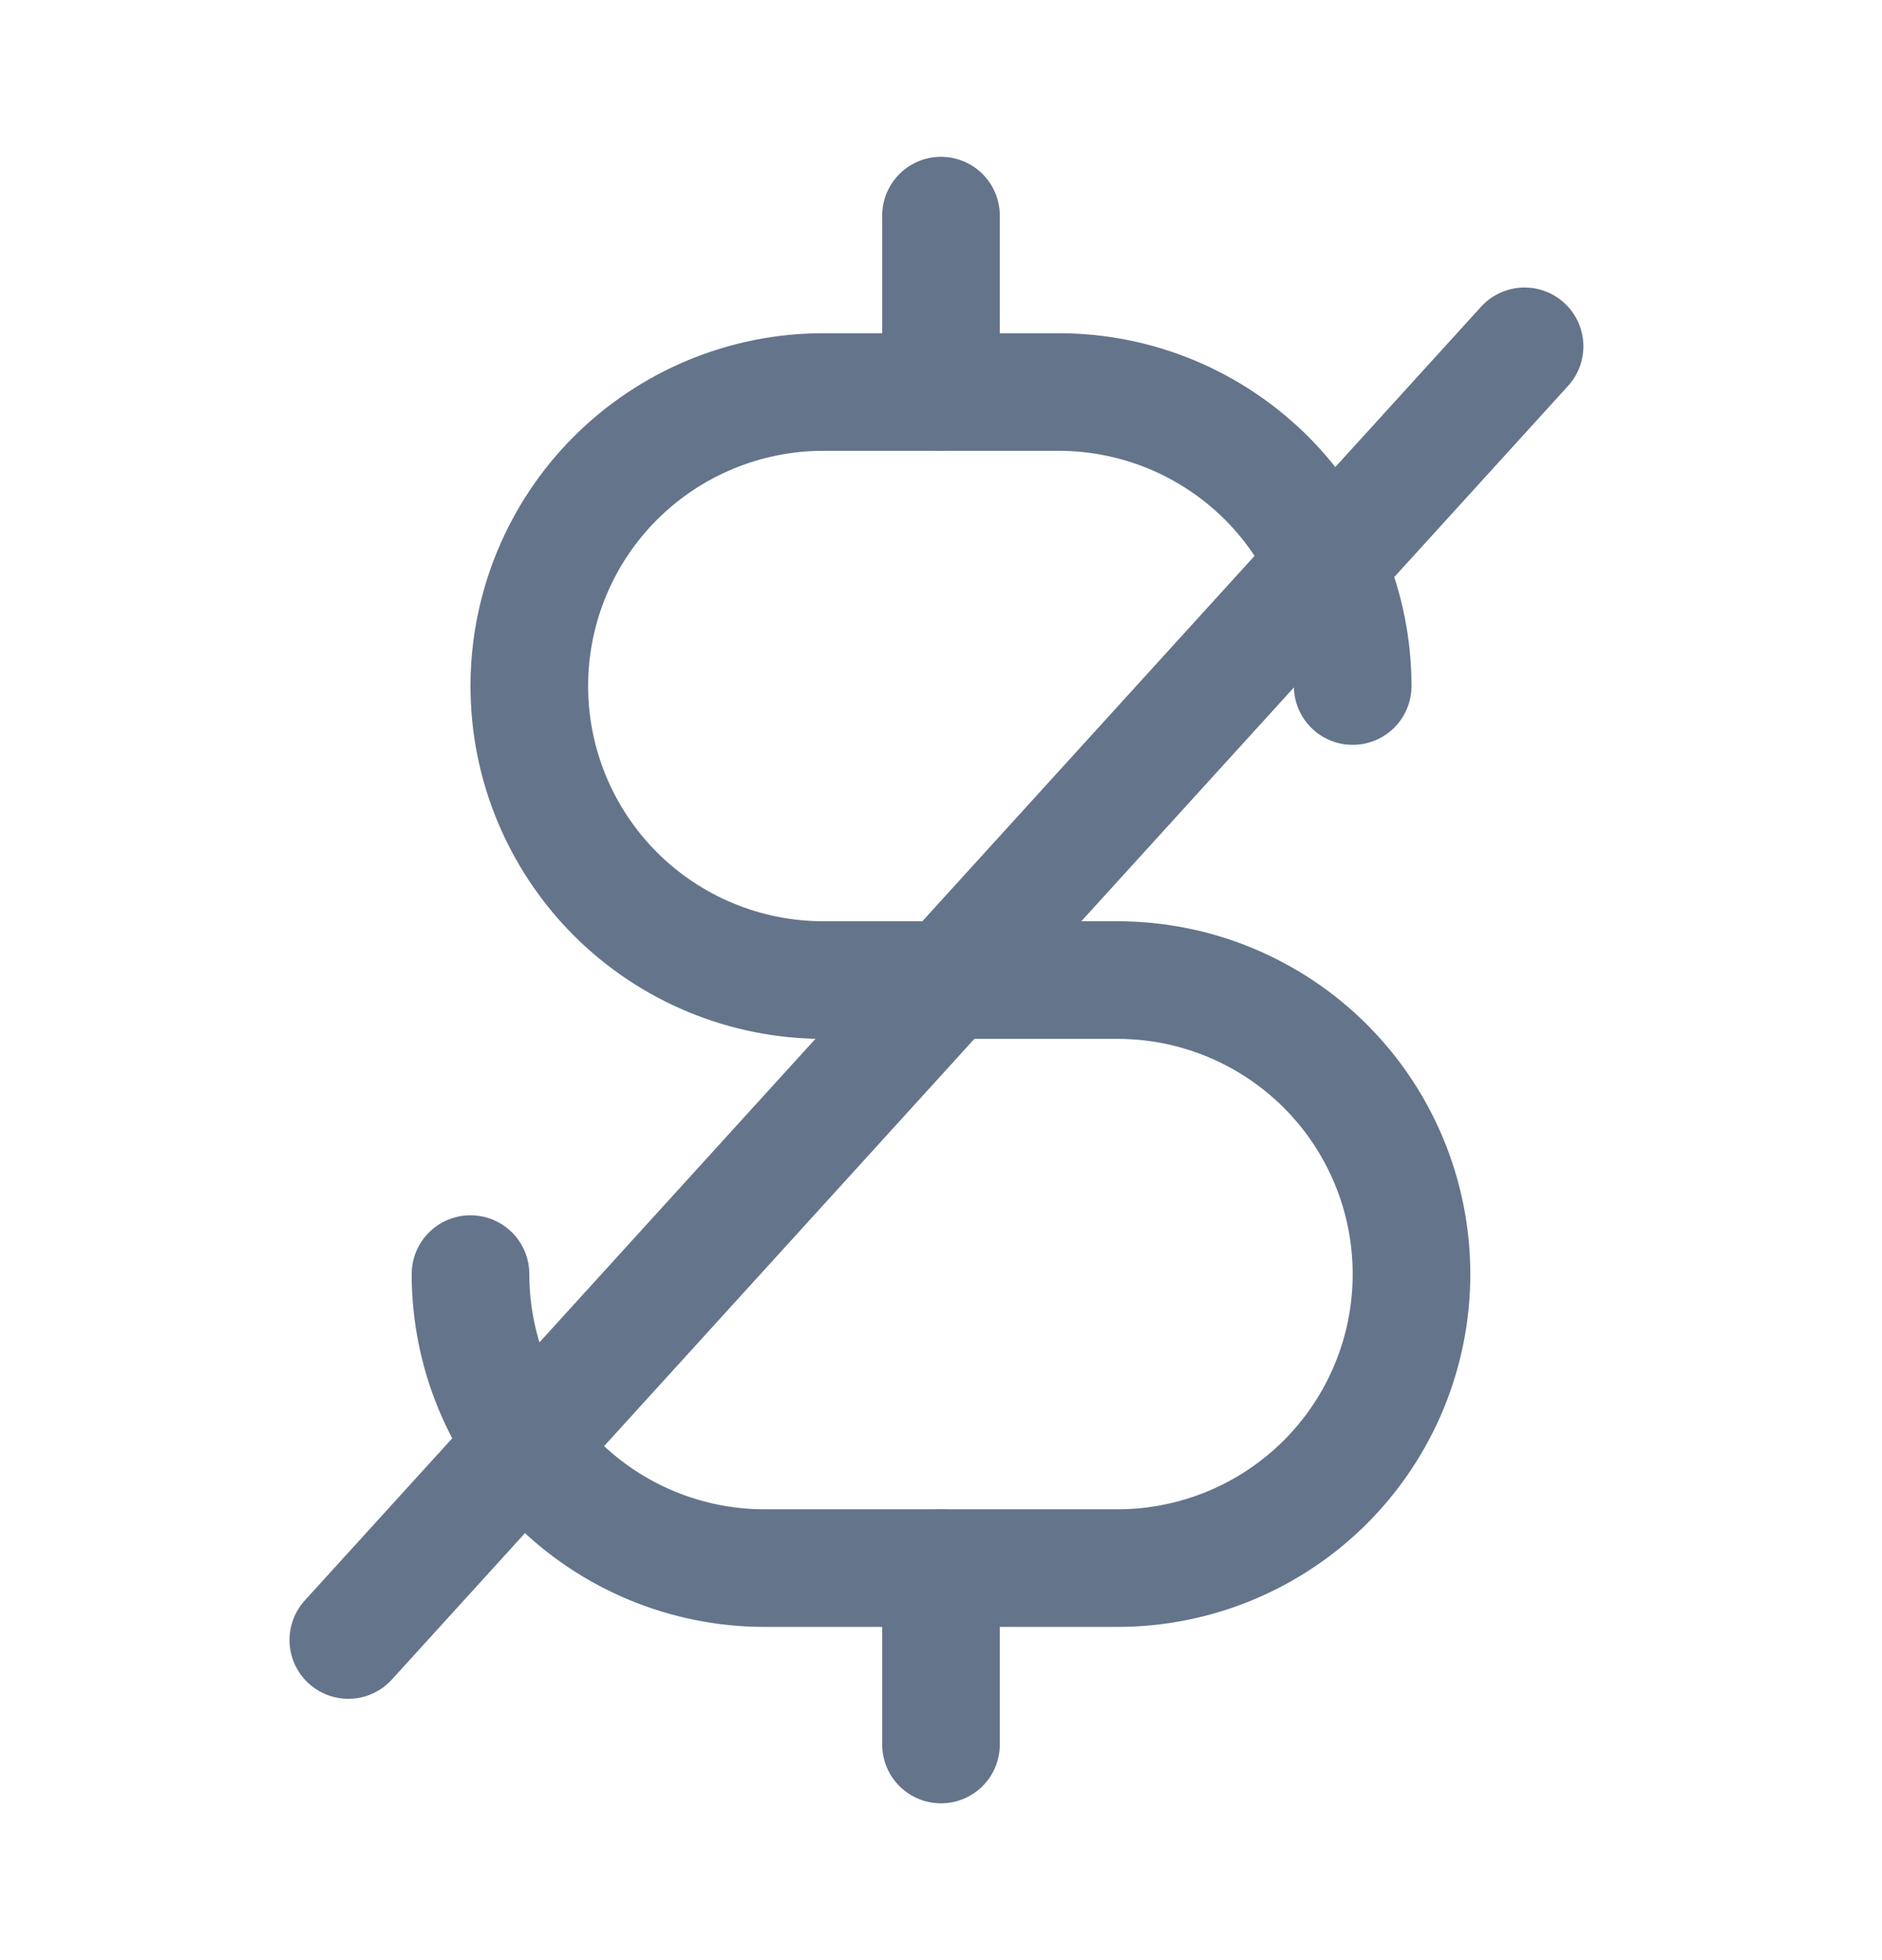 <svg width="24" height="25" viewBox="0 0 24 25" fill="none" xmlns="http://www.w3.org/2000/svg">
<g clip-path="url(#clip0_1585_2501)">
<path d="M12 2.75V5" stroke="#64748B" stroke-width="1.5" stroke-linecap="round" stroke-linejoin="round"/>
<path d="M12 20V22.25" stroke="#64748B" stroke-width="1.5" stroke-linecap="round" stroke-linejoin="round"/>
<path d="M17.25 8.75C17.25 8.258 17.153 7.77 16.965 7.315C16.776 6.86 16.5 6.447 16.152 6.098C15.803 5.75 15.39 5.474 14.935 5.285C14.48 5.097 13.992 5 13.5 5H10.5C9.505 5 8.552 5.395 7.848 6.098C7.145 6.802 6.75 7.755 6.75 8.75C6.75 9.745 7.145 10.698 7.848 11.402C8.552 12.105 9.505 12.5 10.5 12.5H14.25C15.245 12.5 16.198 12.895 16.902 13.598C17.605 14.302 18 15.255 18 16.25C18 17.245 17.605 18.198 16.902 18.902C16.198 19.605 15.245 20 14.25 20H9.75C8.755 20 7.802 19.605 7.098 18.902C6.395 18.198 6 17.245 6 16.25" stroke="#64748B" stroke-width="1.5" stroke-linecap="round" stroke-linejoin="round"/>
<path d="M19.442 4.417L4.442 20.917" stroke="#64748B" stroke-width="1.5" stroke-linecap="round" stroke-linejoin="round"/>
</g>
<defs>
<clipPath id="clip0_1585_2501">
<rect width="24" height="24" fill="white" transform="translate(0 0.5)"/>
</clipPath>
</defs>
</svg>
